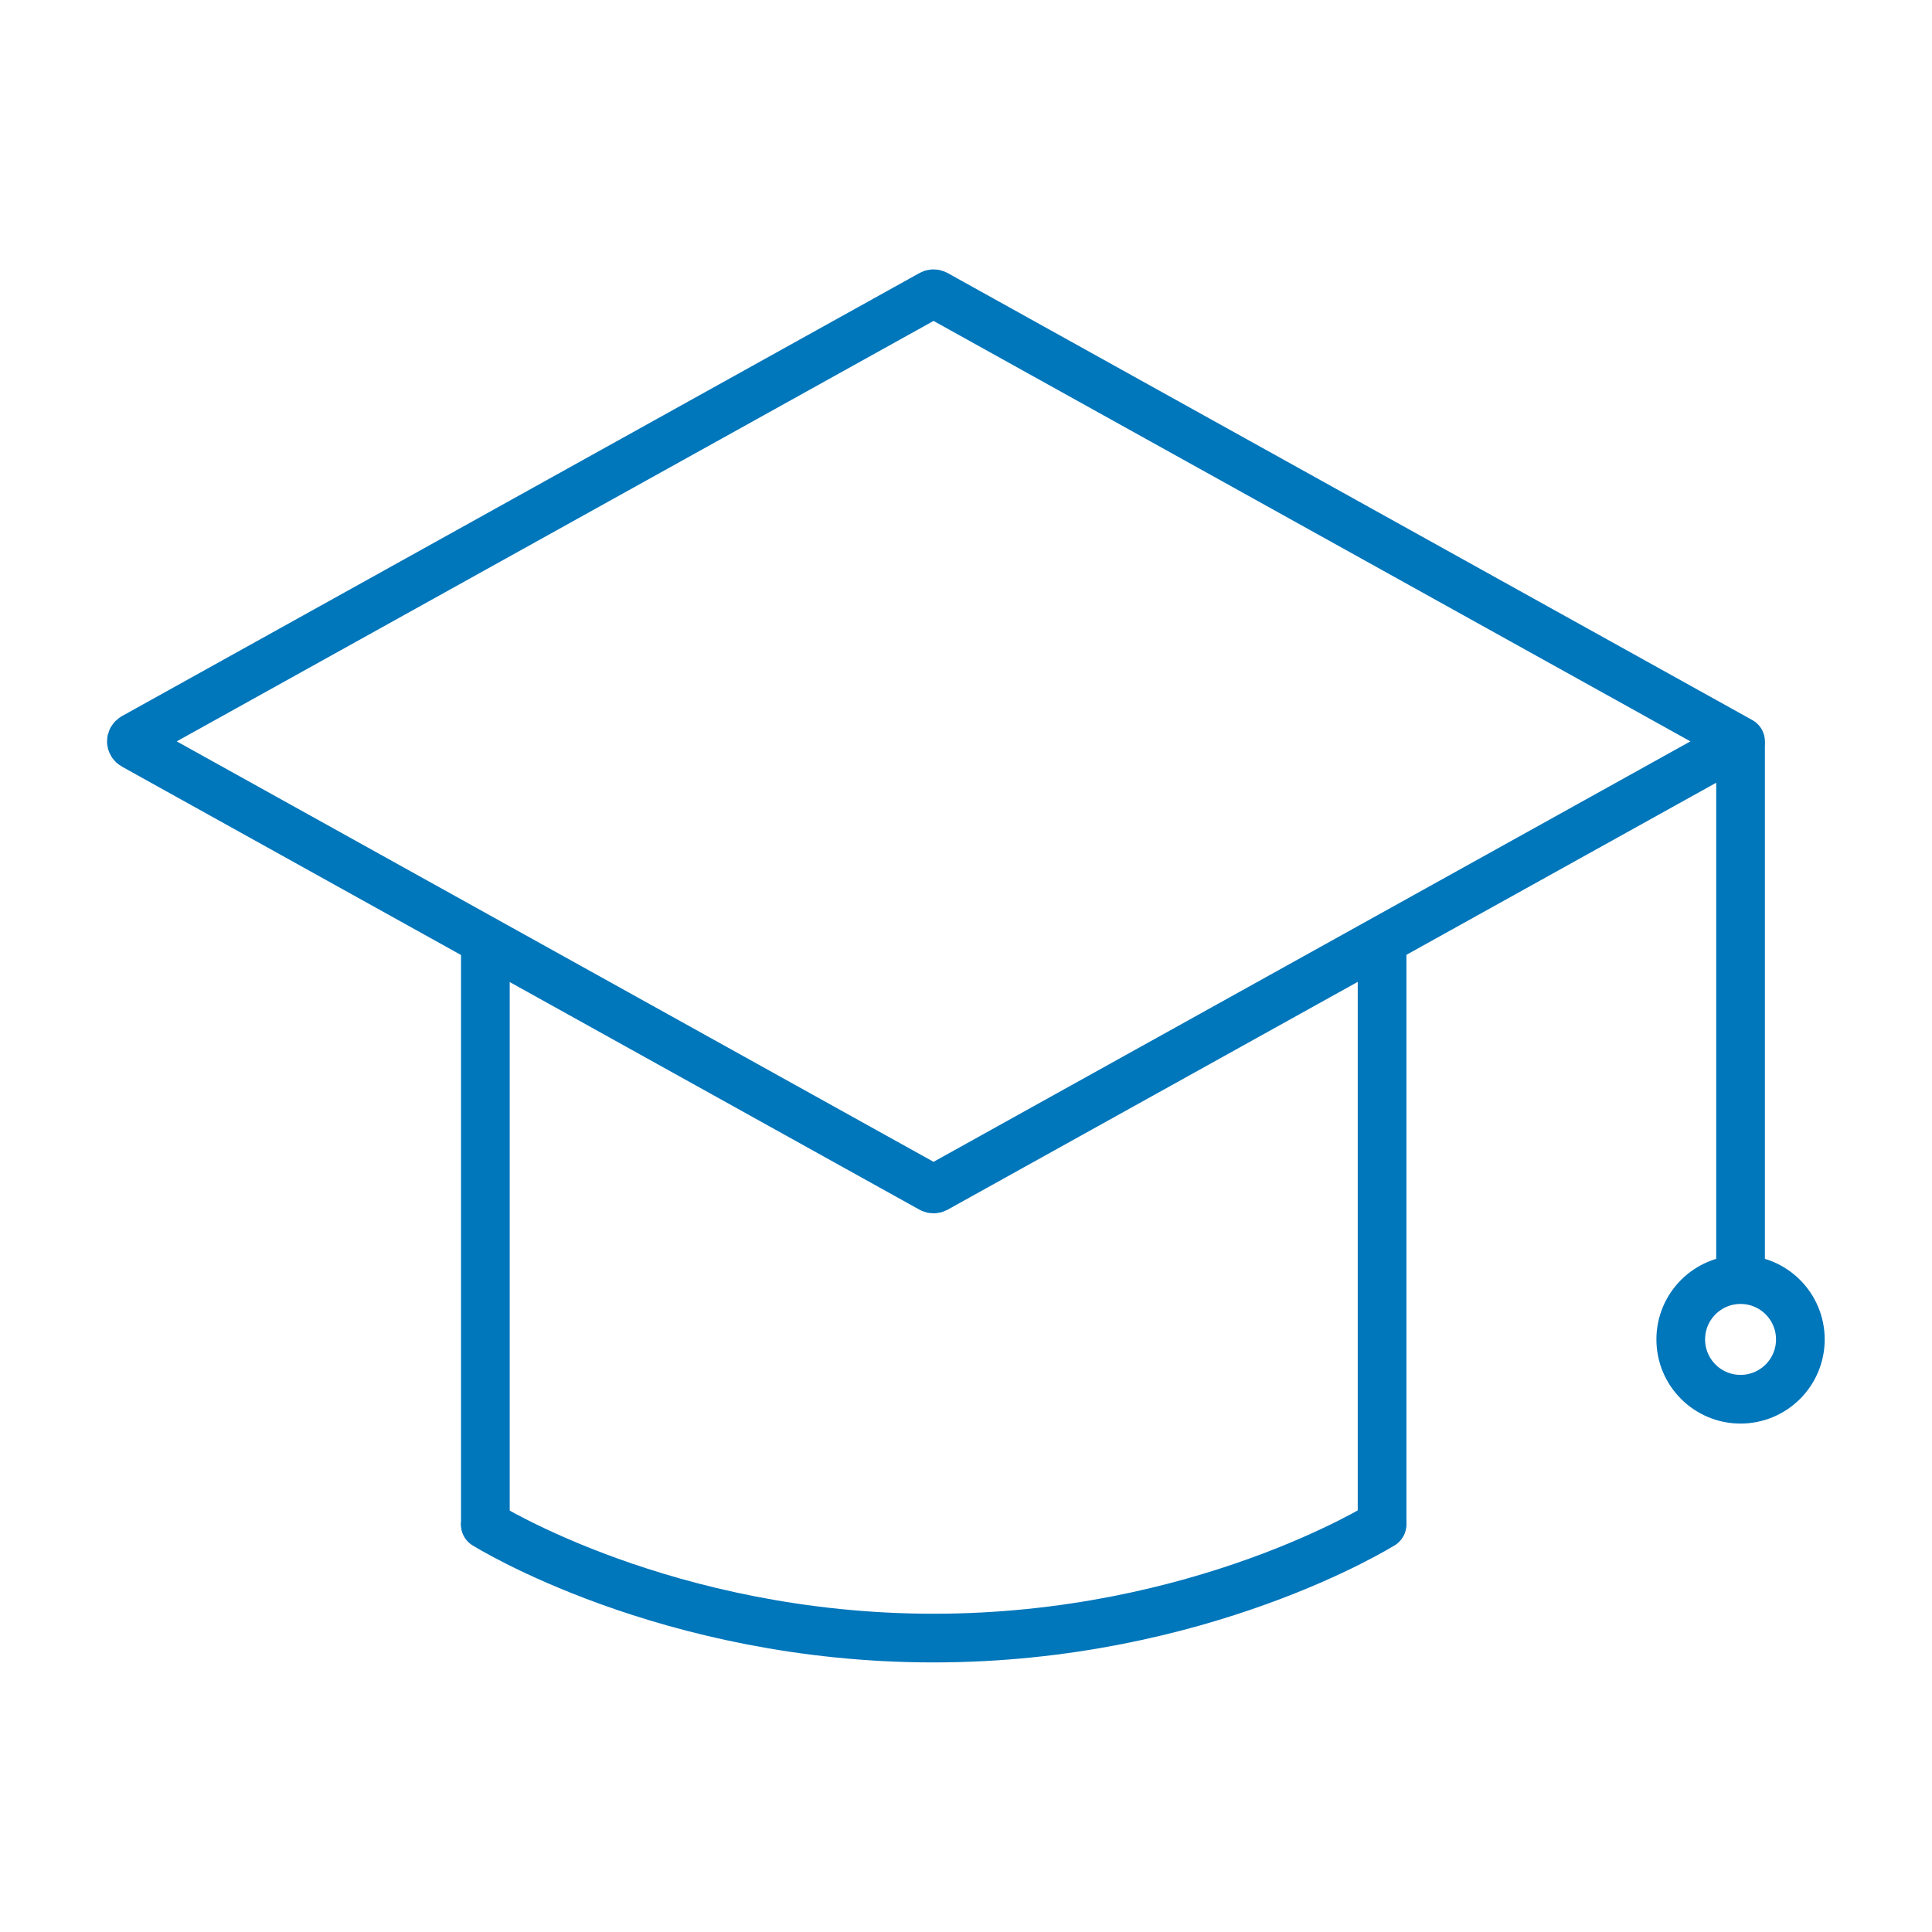 <?xml version="1.0" encoding="utf-8"?>
<!-- Generator: Adobe Illustrator 24.0.0, SVG Export Plug-In . SVG Version: 6.00 Build 0)  -->
<svg version="1.1" id="Icons" xmlns="http://www.w3.org/2000/svg" xmlns:xlink="http://www.w3.org/1999/xlink" x="0px" y="0px"
	 viewBox="0 0 52.98 52.98" style="enable-background:new 0 0 52.98 52.98;" xml:space="preserve">
<style type="text/css">
	.st0{fill:none;stroke:#0076BB;stroke-width:1.335;stroke-linecap:round;stroke-miterlimit:10;}
</style>
<g>
	<path class="st0" d="M47.73,20.33L25.66,8.07c-0.04-0.02-0.08-0.02-0.12,0L3.67,20.22c-0.09,0.05-0.09,0.17,0,0.22l21.87,12.15
		c0.04,0.02,0.08,0.02,0.12,0L47.73,20.33"/>
	<line class="st0" x1="47.73" y1="20.43" x2="47.73" y2="34.93"/>
	<circle class="st0" cx="47.73" cy="36.73" r="1.64"/>
	<g>
		<line class="st0" x1="37.9" y1="41.8" x2="37.9" y2="25.81"/>
		<line class="st0" x1="13.31" y1="25.81" x2="13.31" y2="41.8"/>
		<path class="st0" d="M13.31,41.81c0,0,4.96,3.11,12.29,3.11s12.29-3.11,12.29-3.11"/>
	</g>
</g>
</svg>

